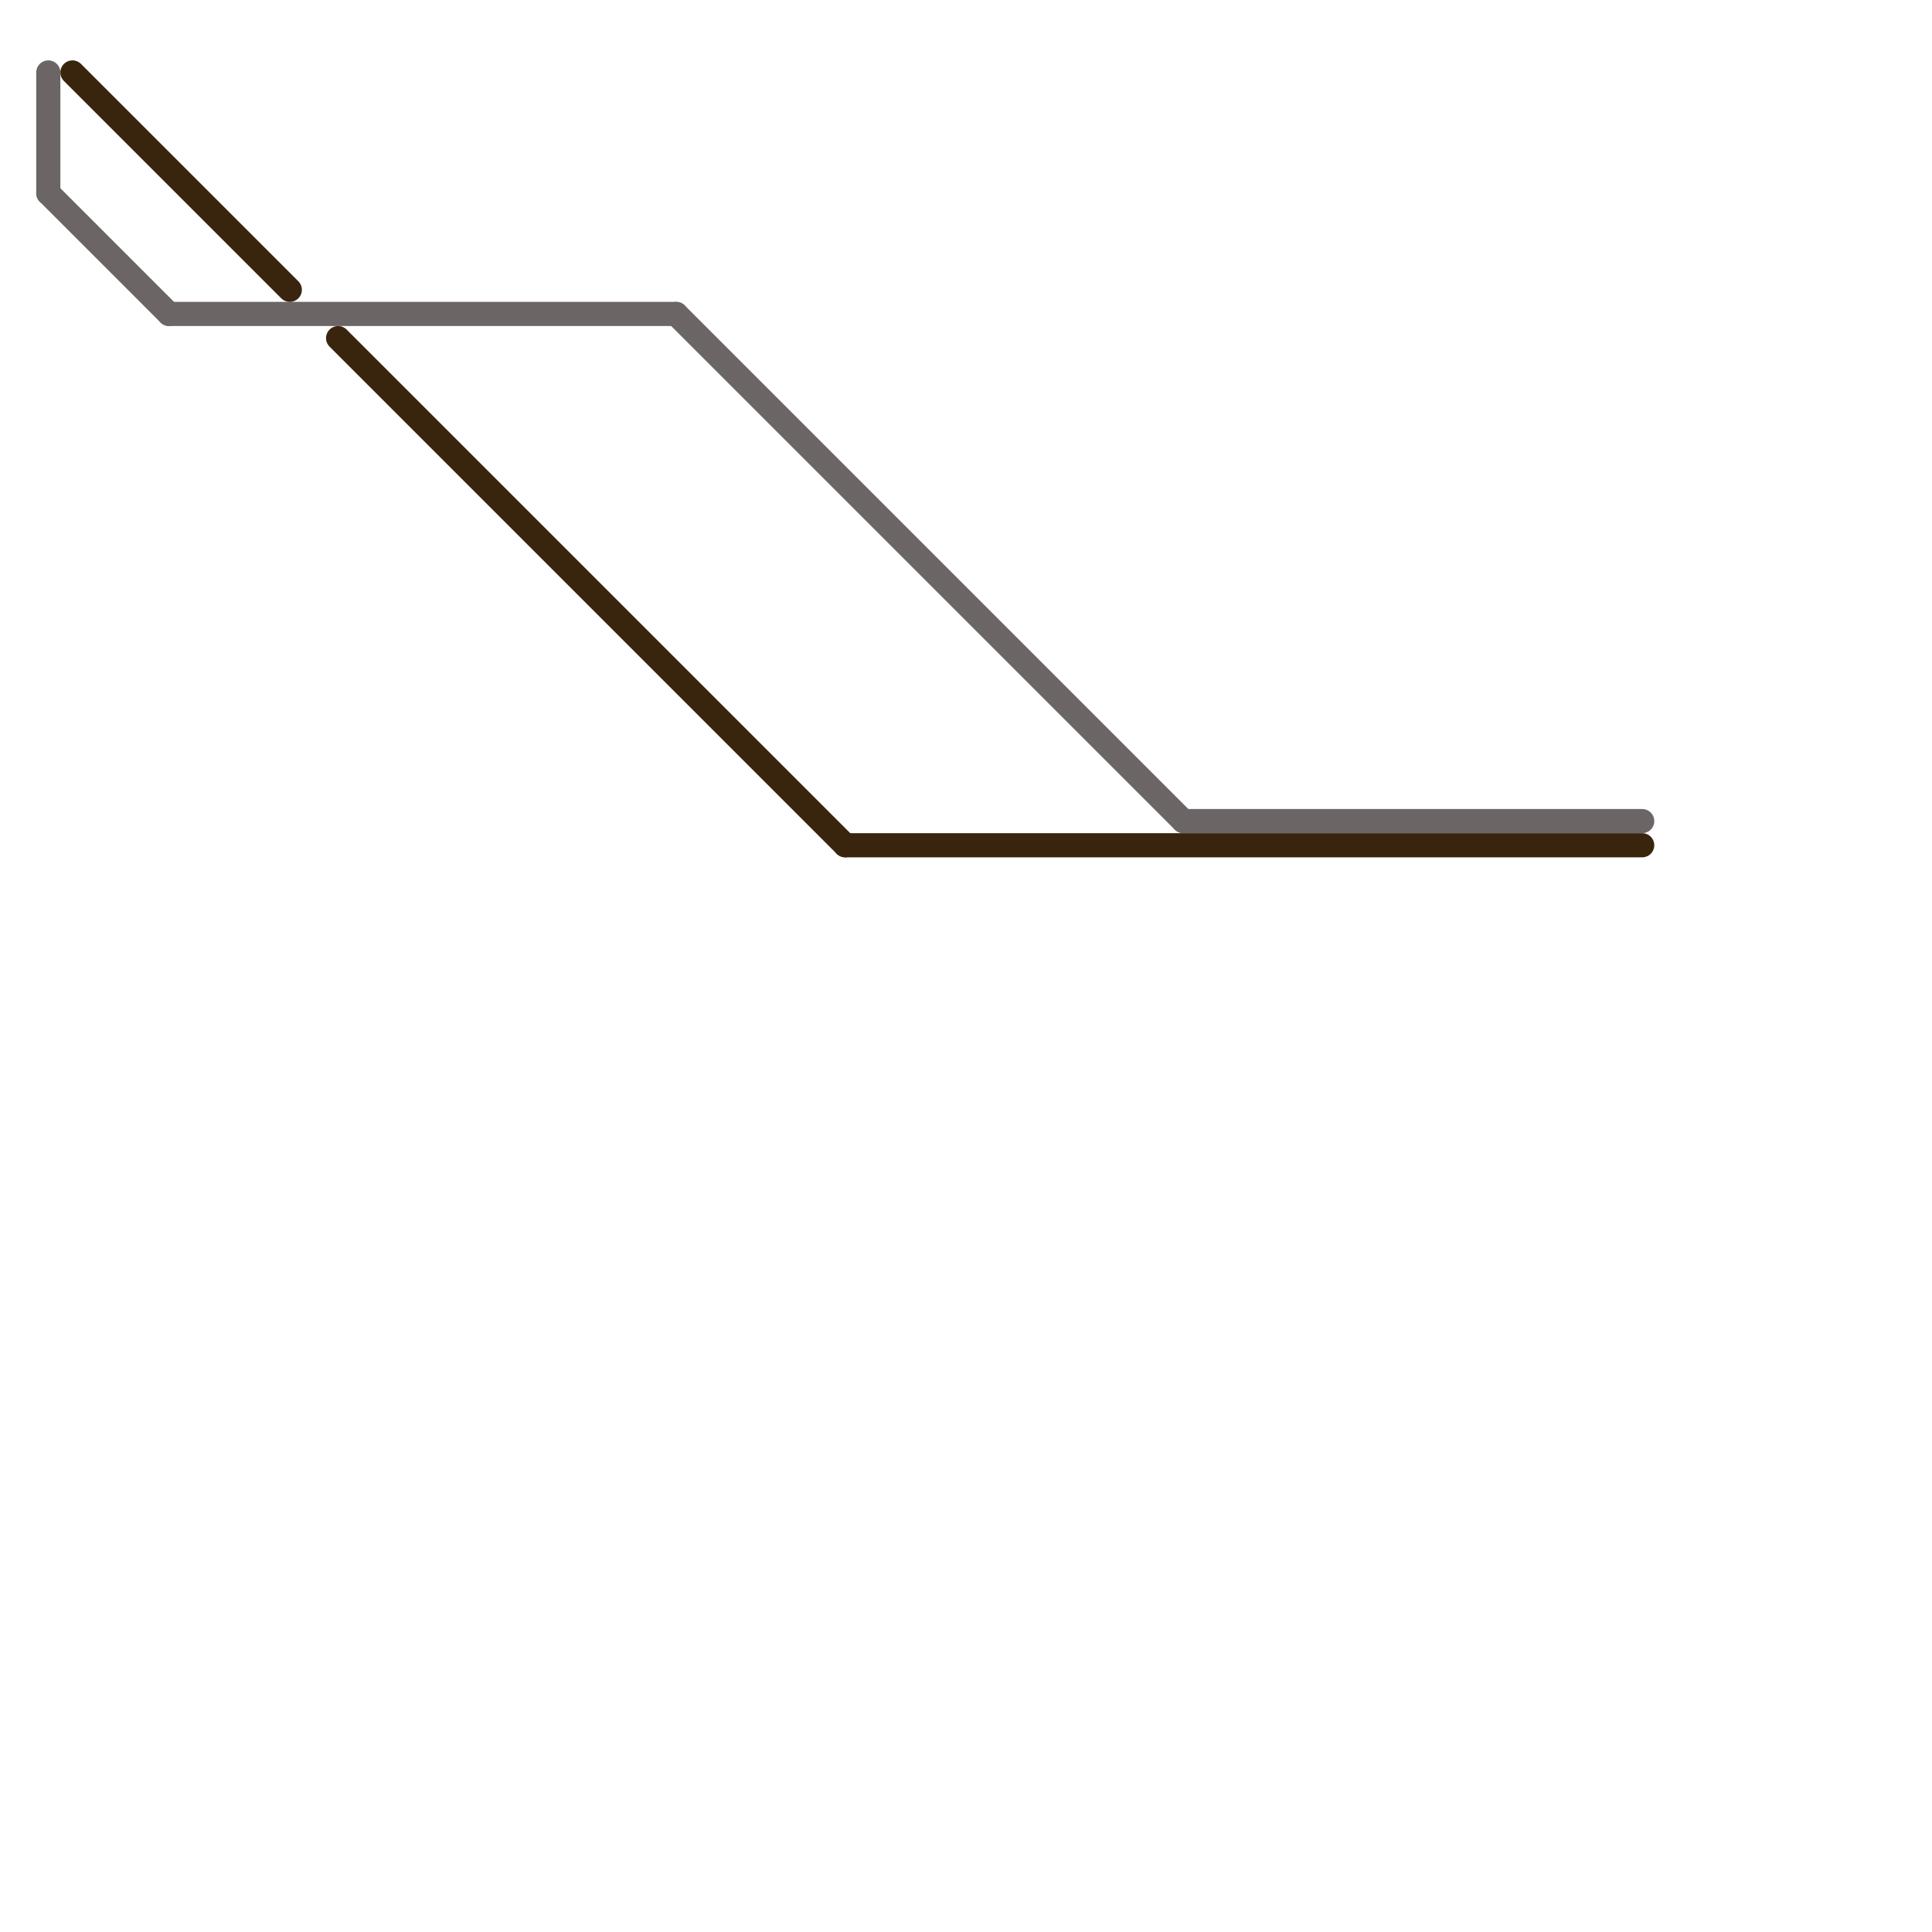 
<svg version="1.1" xmlns="http://www.w3.org/2000/svg" viewBox="0 0 80 80">
<style>text { font: 1px Helvetica; font-weight: 600; white-space: pre; dominant-baseline: central; } line { stroke-width: 1; fill: none; stroke-linecap: round; stroke-linejoin: round; } .c0 { stroke: #6c6565 } .c1 { stroke: #39250e }</style><defs><g id="wm-xf"><circle r="1.2" fill="#000"/><circle r="0.9" fill="#fff"/><circle r="0.6" fill="#000"/><circle r="0.3" fill="#fff"/></g><g id="wm"><circle r="0.6" fill="#000"/><circle r="0.3" fill="#fff"/></g></defs><line class="c0" x1="28" y1="13" x2="49" y2="34"/><line class="c0" x1="2" y1="3" x2="2" y2="8"/><line class="c0" x1="7" y1="13" x2="28" y2="13"/><line class="c0" x1="2" y1="8" x2="7" y2="13"/><line class="c0" x1="49" y1="34" x2="68" y2="34"/><line class="c1" x1="3" y1="3" x2="12" y2="12"/><line class="c1" x1="35" y1="35" x2="68" y2="35"/><line class="c1" x1="14" y1="14" x2="35" y2="35"/>
</svg>

